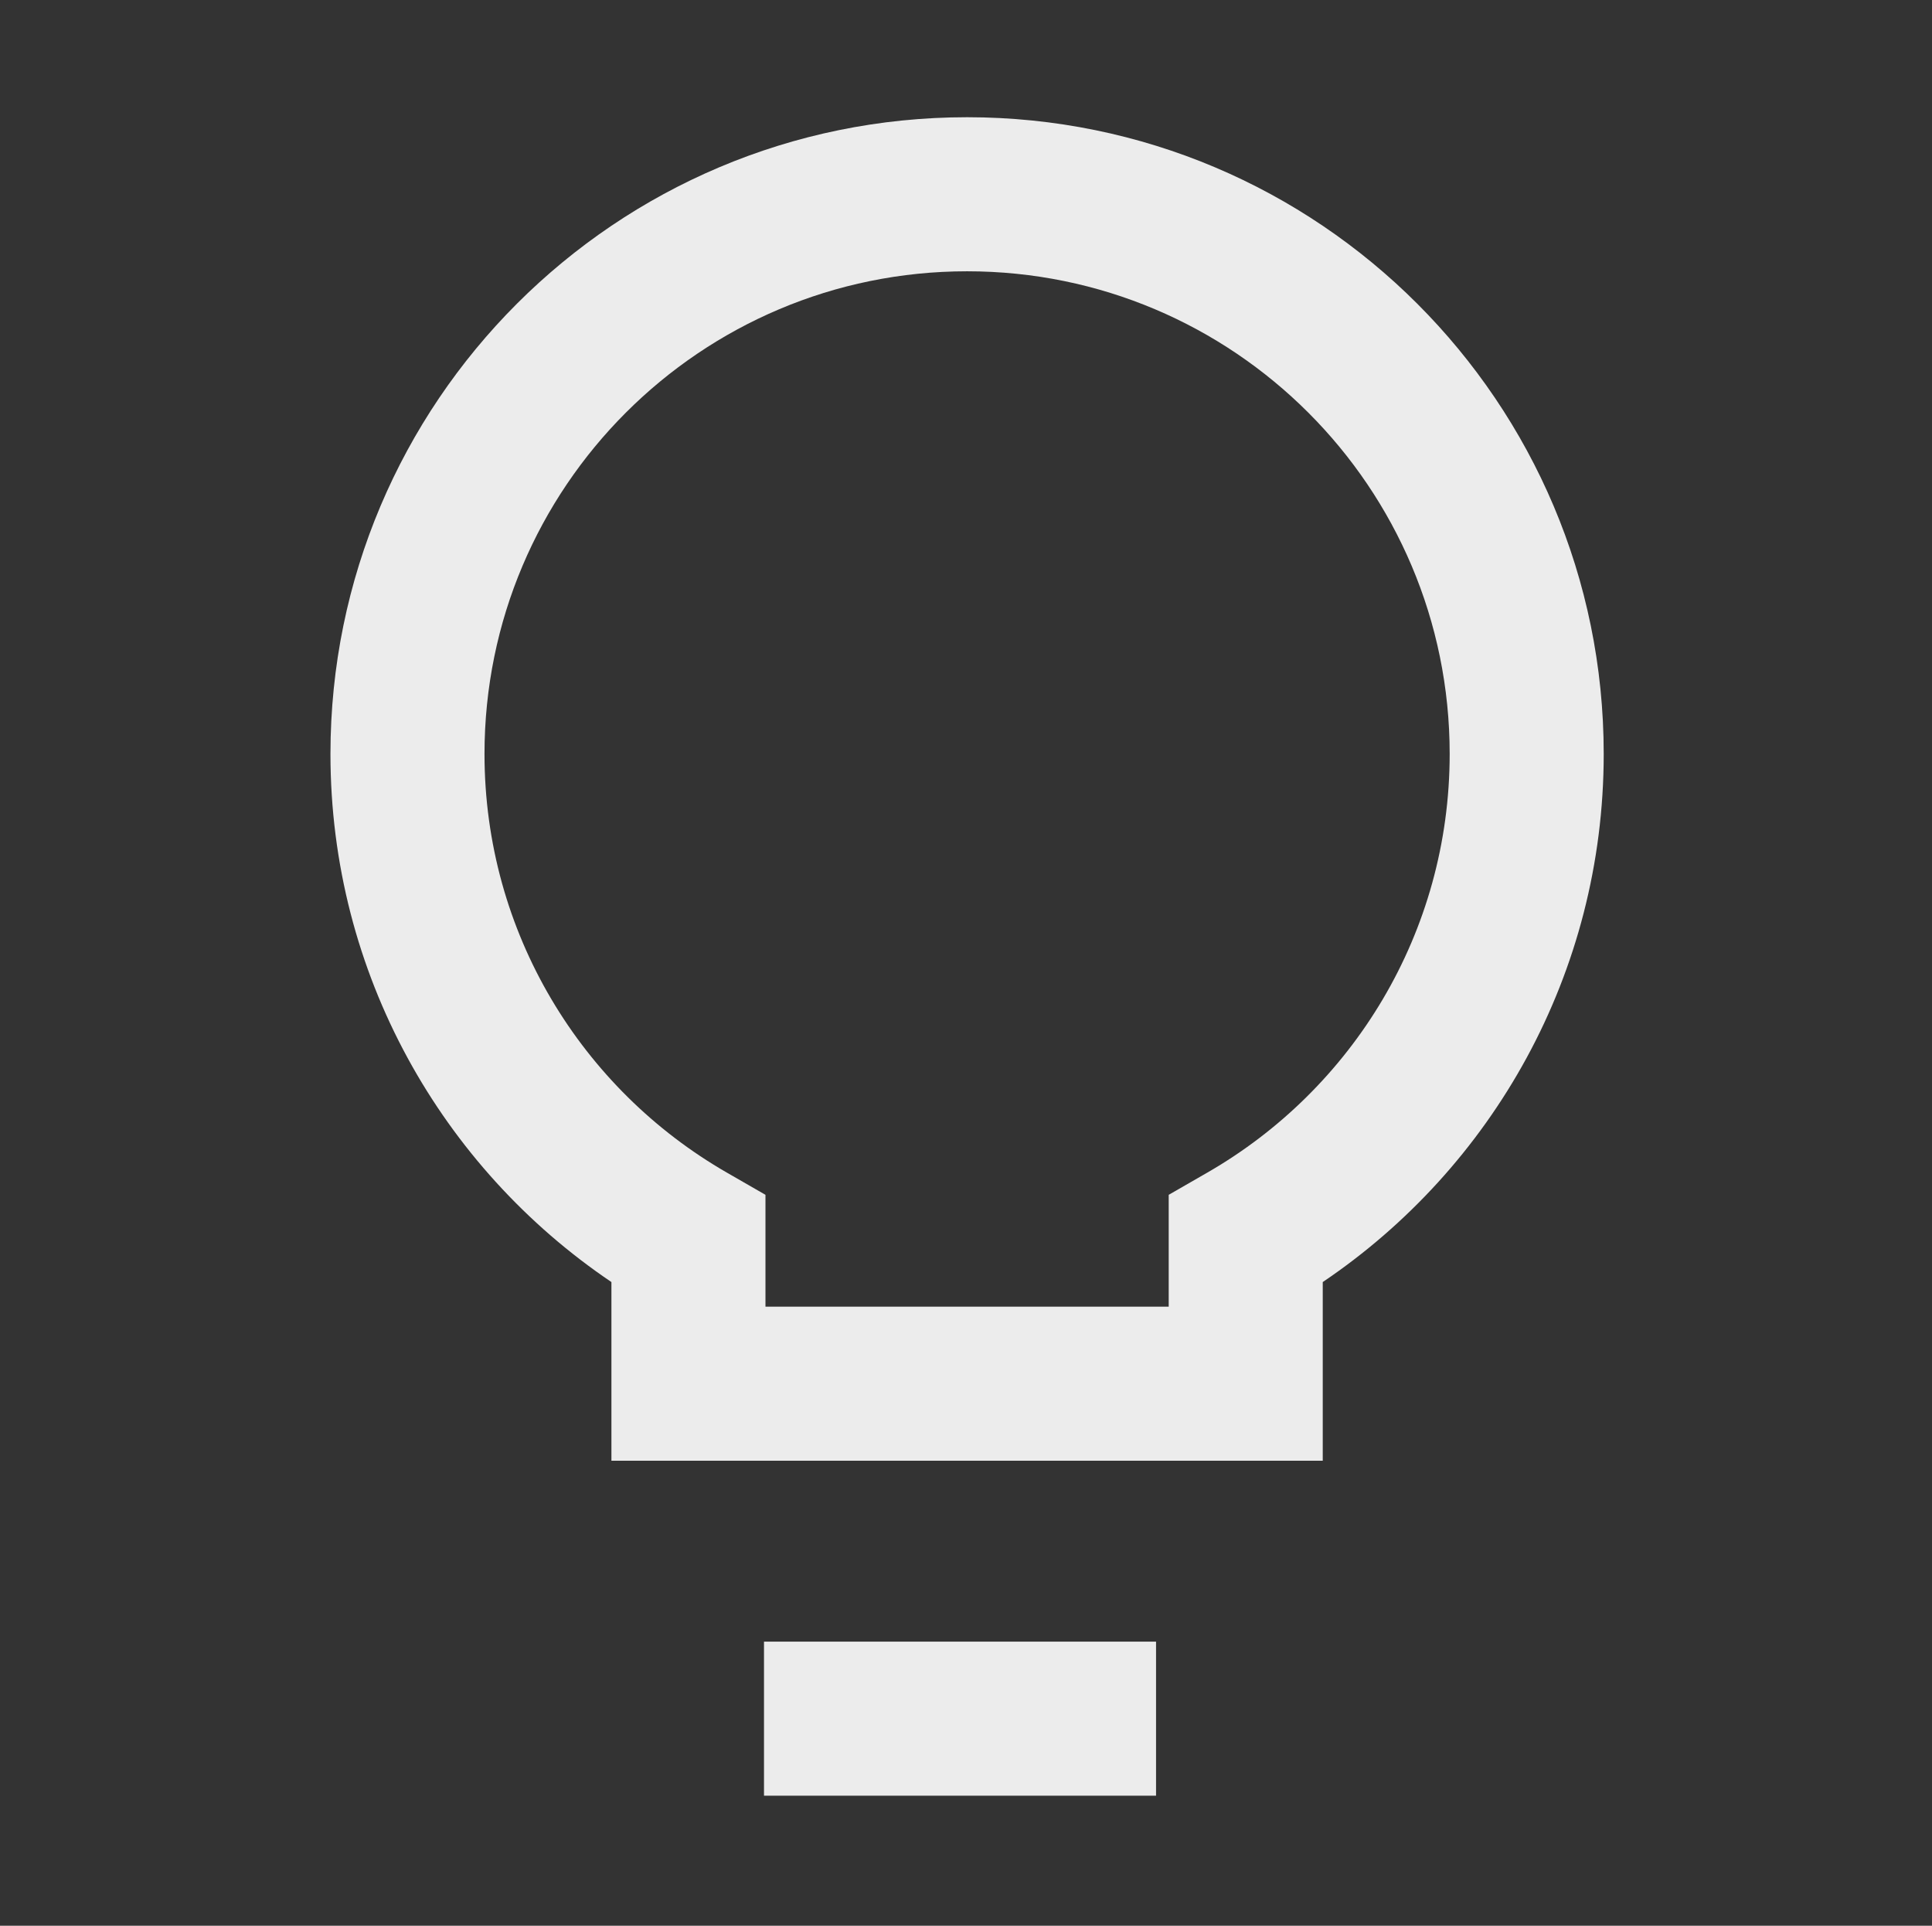 <svg xmlns="http://www.w3.org/2000/svg" width="301" height="300" fill="none"><rect width="100%" height="100%" fill="#333333" stroke="none"/><path fill="#ECECEC" fill-rule="evenodd" d="M150.67 18.262c-54.779 0-99.186 44.407-99.186 99.185 0 34.271 17.387 64.468 43.774 82.274v27.833H206.08v-27.833c26.387-17.805 43.774-48.003 43.774-82.274 0-54.779-44.407-99.185-99.185-99.185Zm-75.186 99.185c0-41.524 33.662-75.185 75.186-75.185 41.523 0 75.185 33.661 75.185 75.185 0 27.879-15.167 52.229-37.758 65.224l-6.016 3.461v17.422h-62.823v-17.422l-6.016-3.461c-22.59-12.995-37.758-37.346-37.758-65.224Z" clip-rule="evenodd"/><path fill="#ECECEC" d="M119.029 279.738h61.079v-24h-61.079v24Z"/></svg>
